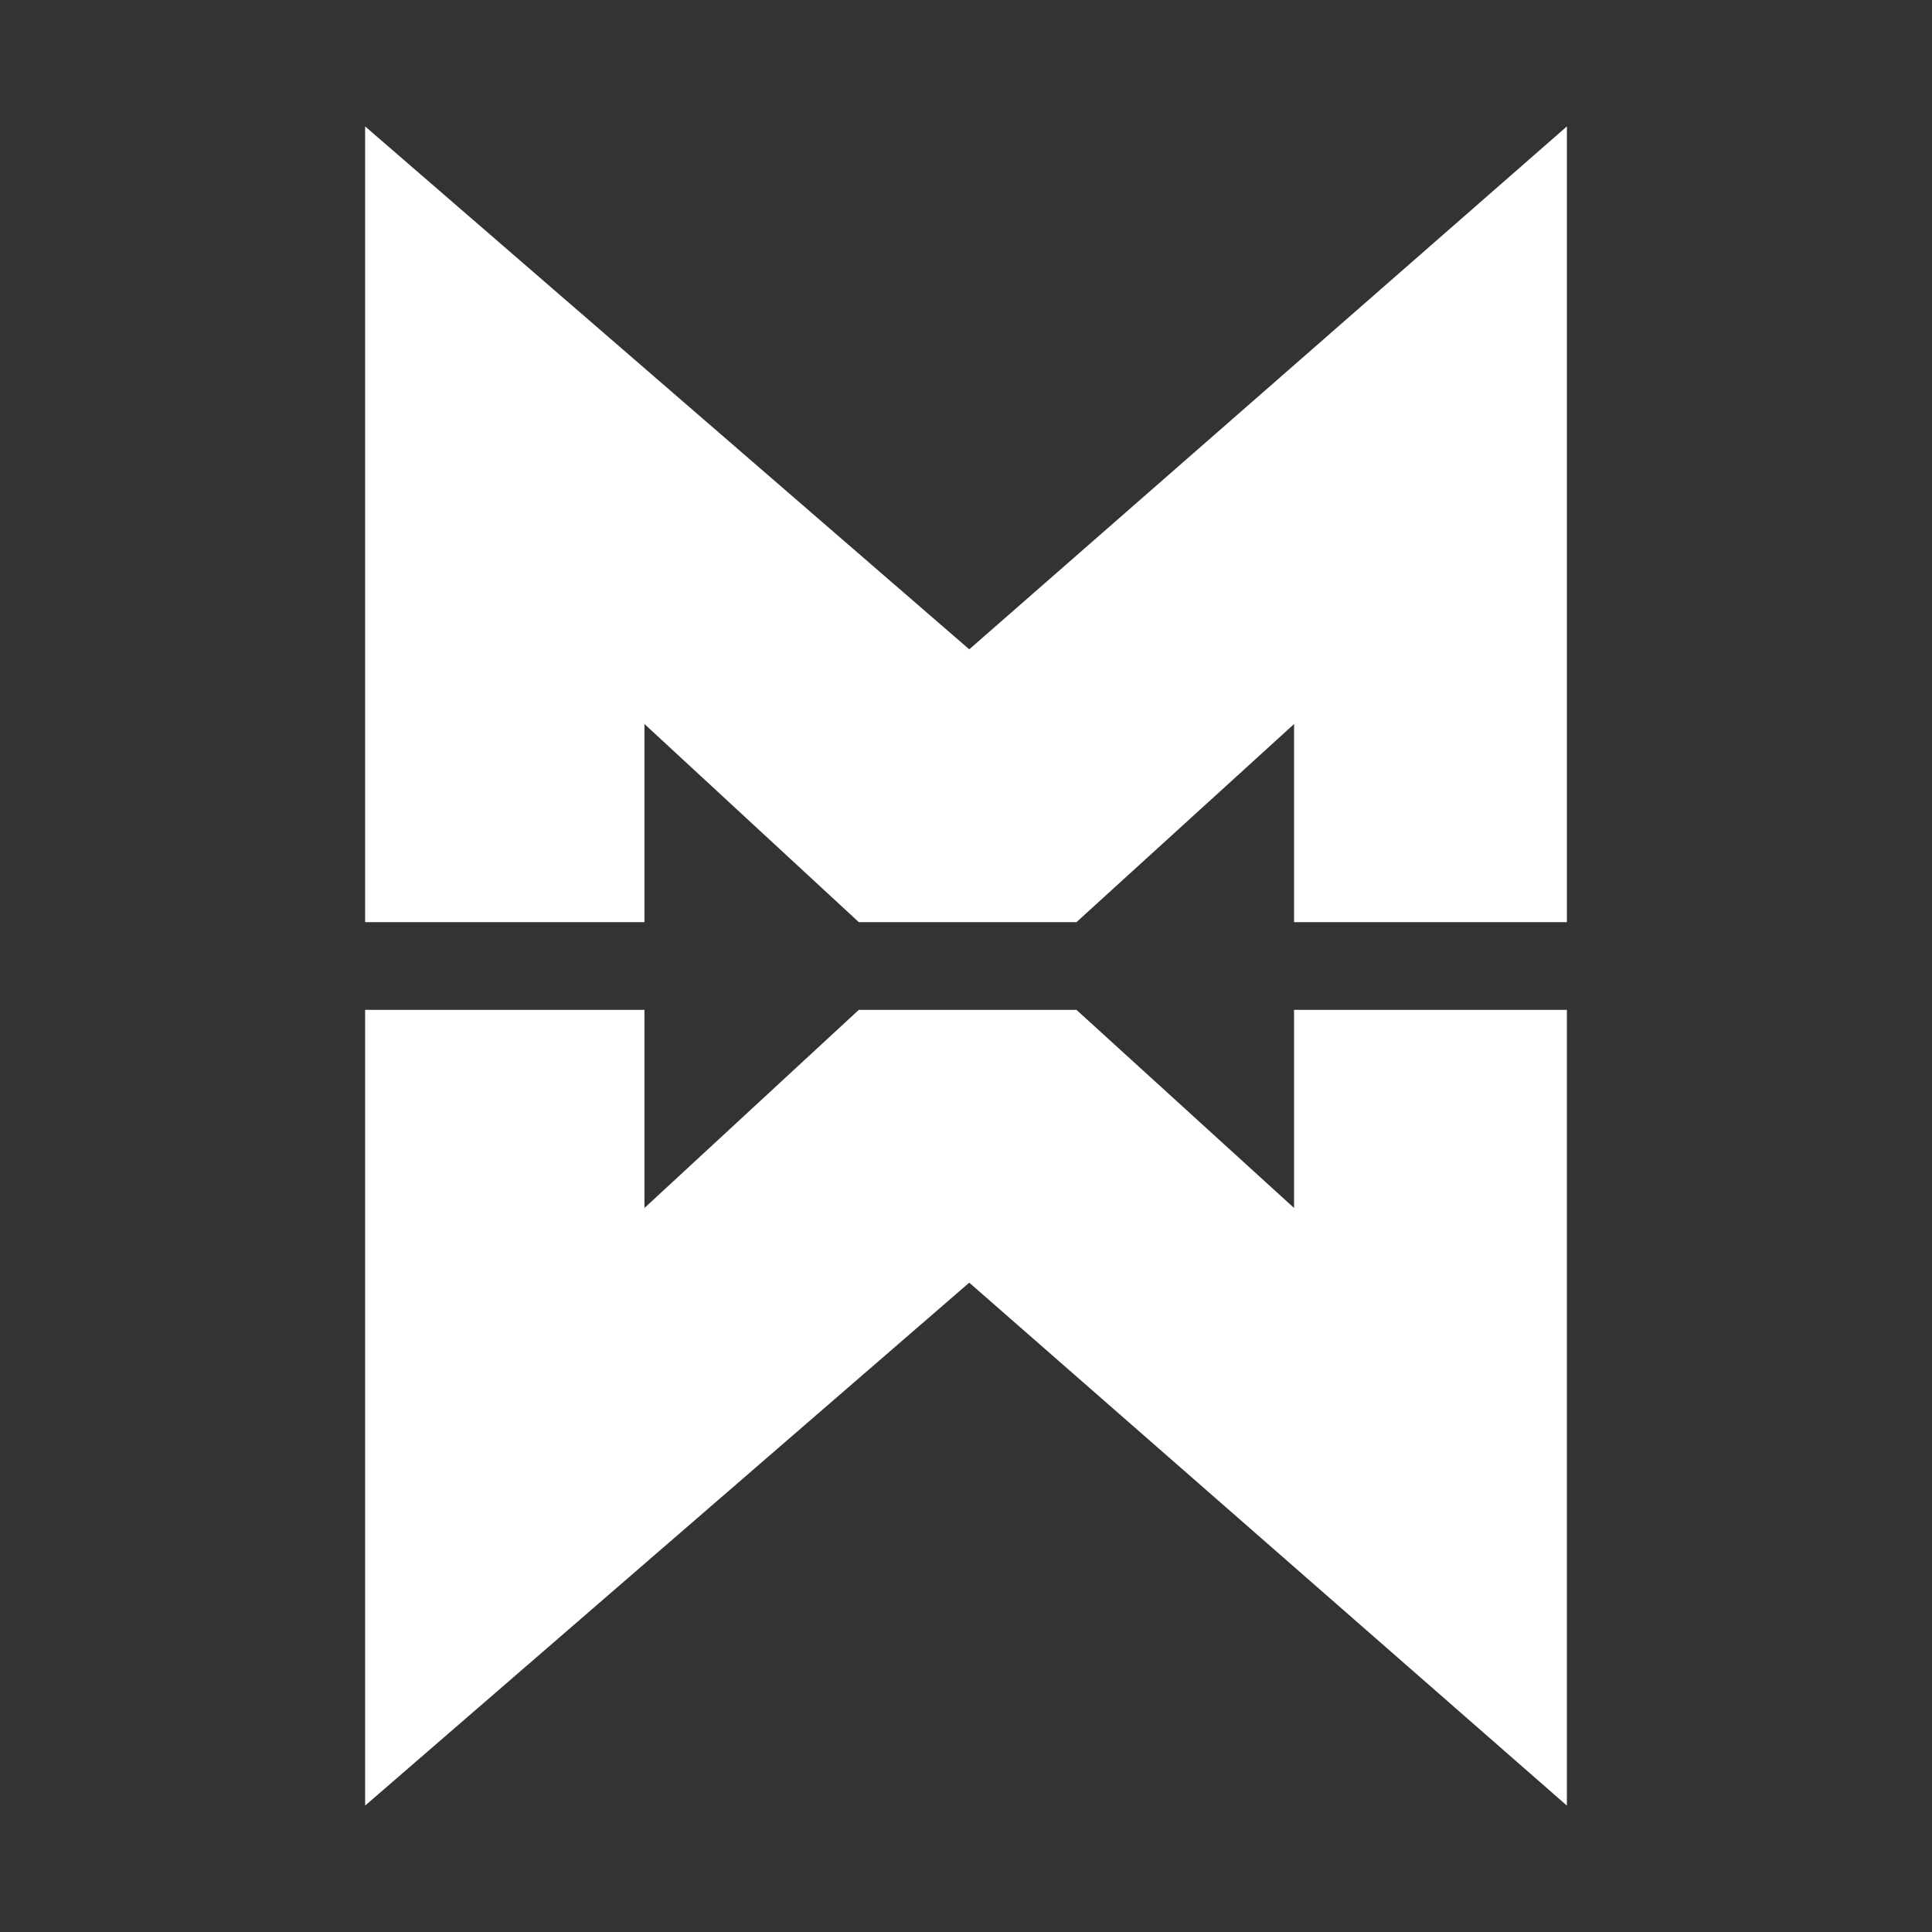 <svg xmlns="http://www.w3.org/2000/svg" width="160" height="160" fill="none"><rect width="100%" height="100%" fill="#333333" stroke="none"/><path fill="#fff" fill-rule="evenodd" d="M30.238 76.369V10.468L80.27 53.774l49.494-43.306v65.9h-22.595V59.962L89.146 76.369H71.124L53.371 59.96v16.408H30.238m0 7.262v65.902l50.031-43.307 49.494 43.307V83.631h-22.595v16.408L89.146 83.631H71.124L53.371 100.04V83.631H30.238" clip-rule="evenodd"/></svg>